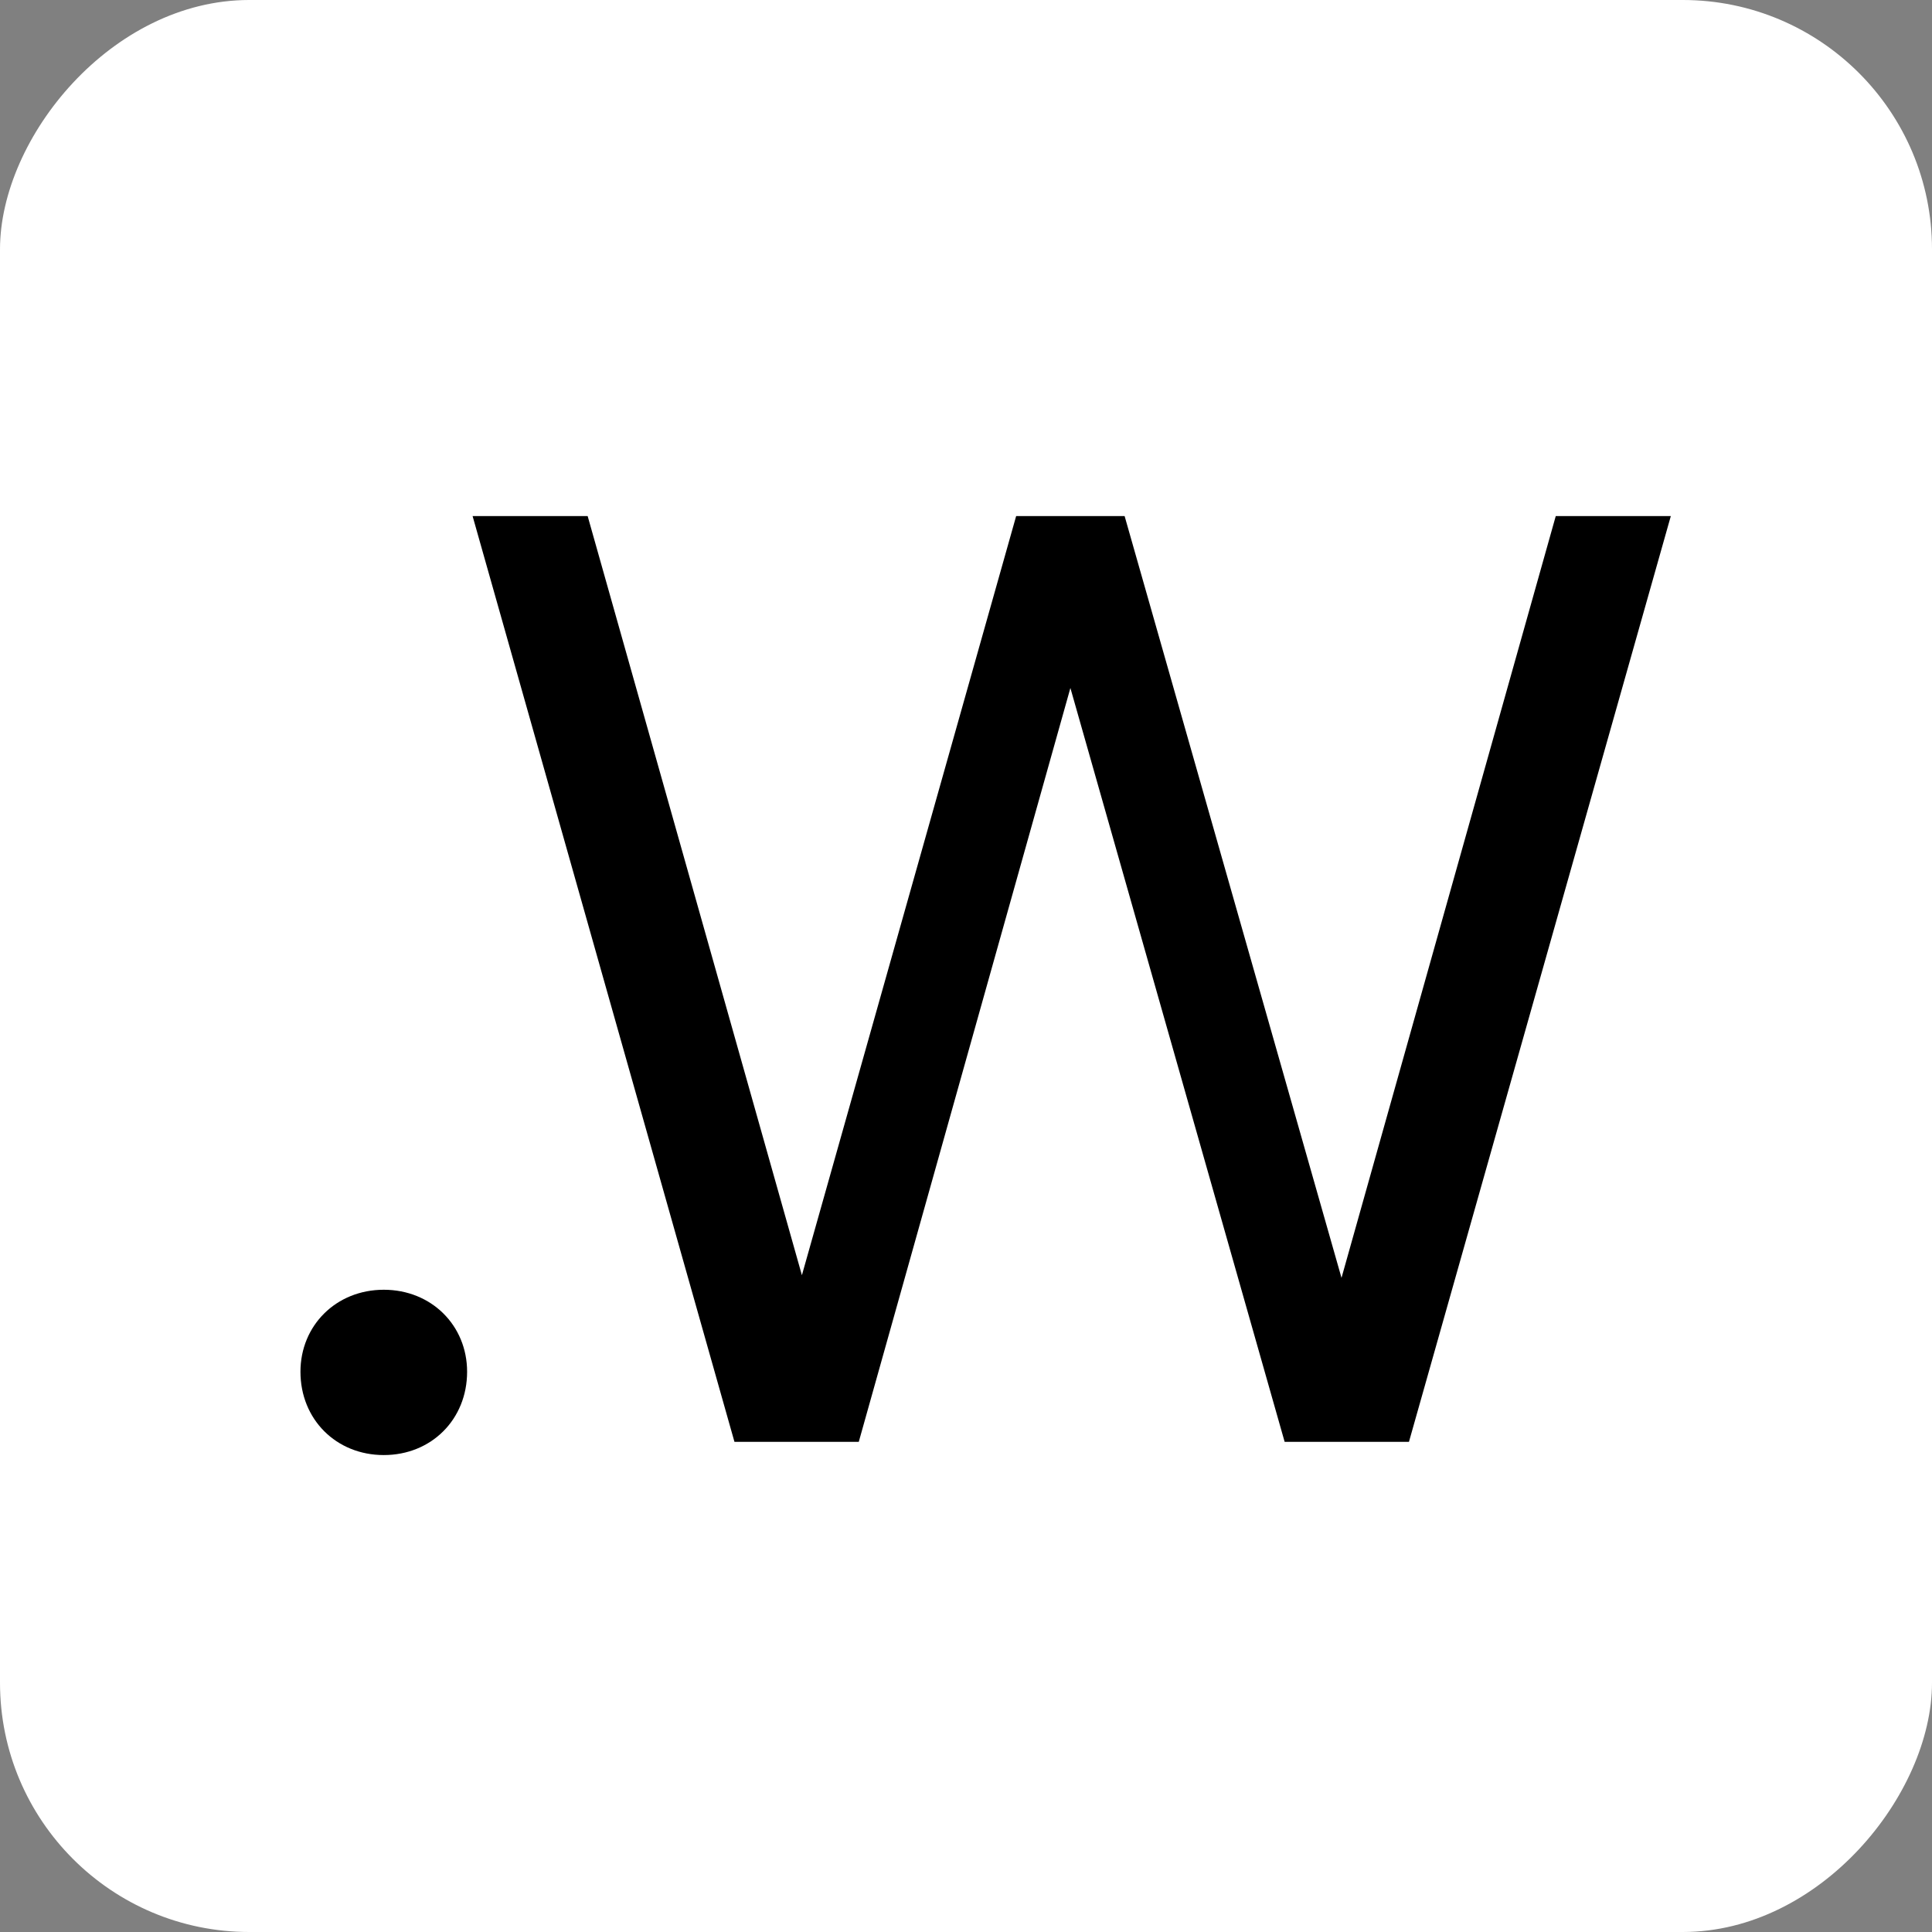 <svg width="124" height="124" viewBox="0 0 124 124" fill="none" xmlns="http://www.w3.org/2000/svg">
<rect x="0" y="0" width="124" height="124" fill="#808080" stroke="none"/>
<rect width="124" height="124" rx="16" transform="matrix(1 0 0 -1 0 124)" fill="white"/>
<path d="M55.118 92.54H47.139L30.332 33.122H37.717L51.468 81.845L65.219 33.122H72.18L86.101 82.015L99.852 33.122H107.237L90.43 92.54H82.451L68.7 44.157L55.118 92.54Z" fill="black"/>
<path d="M24.632 93.389C21.576 93.389 19.284 91.097 19.284 88.042C19.284 85.071 21.576 82.779 24.632 82.779C27.688 82.779 29.98 85.071 29.98 88.042C29.98 91.097 27.688 93.389 24.632 93.389Z" fill="black"/>
</svg>
